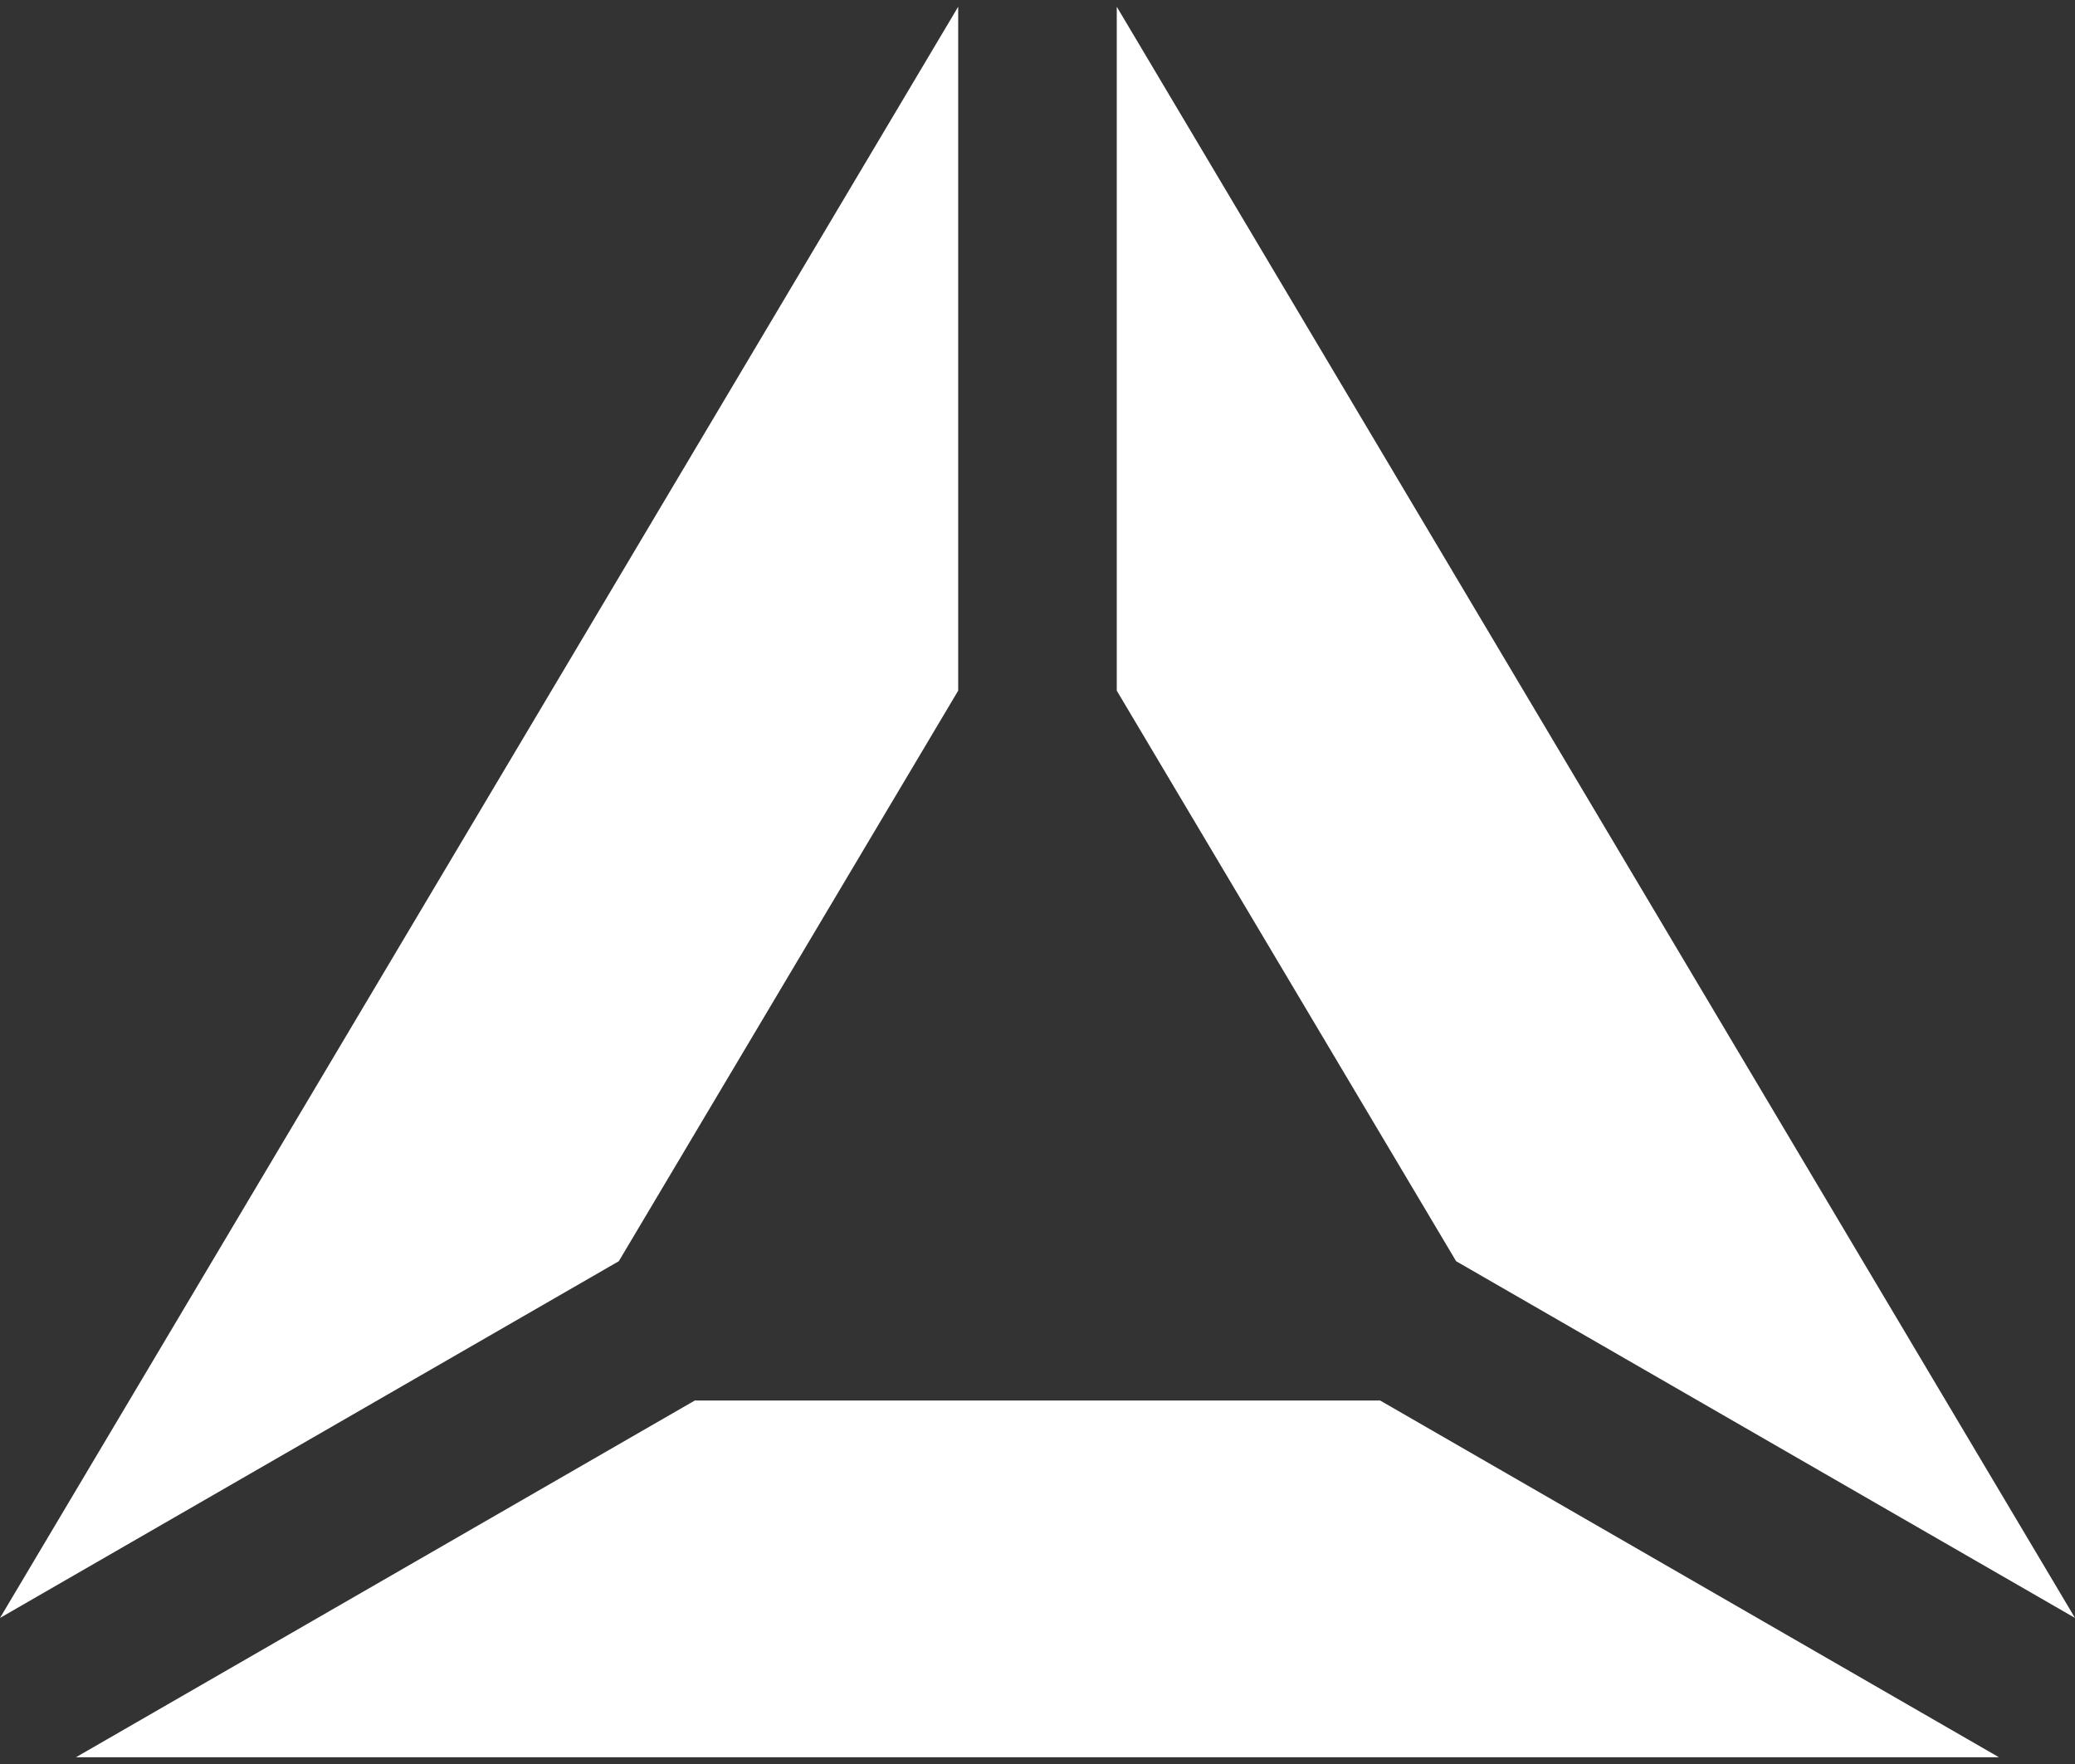 <?xml version="1.0" encoding="utf-8"?>
<!-- Generator: Adobe Illustrator 16.0.0, SVG Export Plug-In . SVG Version: 6.00 Build 0)  -->
<!DOCTYPE svg PUBLIC "-//W3C//DTD SVG 1.1//EN" "http://www.w3.org/Graphics/SVG/1.1/DTD/svg11.dtd">
<svg version="1.1" id="Layer_1" xmlns="http://www.w3.org/2000/svg" xmlns:xlink="http://www.w3.org/1999/xlink" x="0px" y="0px"
	 width="40px" height="34px" viewBox="0 0 40 34" enable-background="new 0 0 40 34" xml:space="preserve">
<rect x="0" y="0" width="40" height="34" fill="#333333" stroke="none"/>
<g>
	<polygon fill="#FFFFFF" points="11.929,24.309 18.471,13.312 18.471,0.13 0,31.185 	"/>
	<polygon fill="#FFFFFF" points="21.528,13.312 28.07,24.309 40,31.185 21.528,0.13 	"/>
	<polygon fill="#FFFFFF" points="26.605,26.994 13.394,26.994 1.464,33.87 38.534,33.87 	"/>
</g>
</svg>
